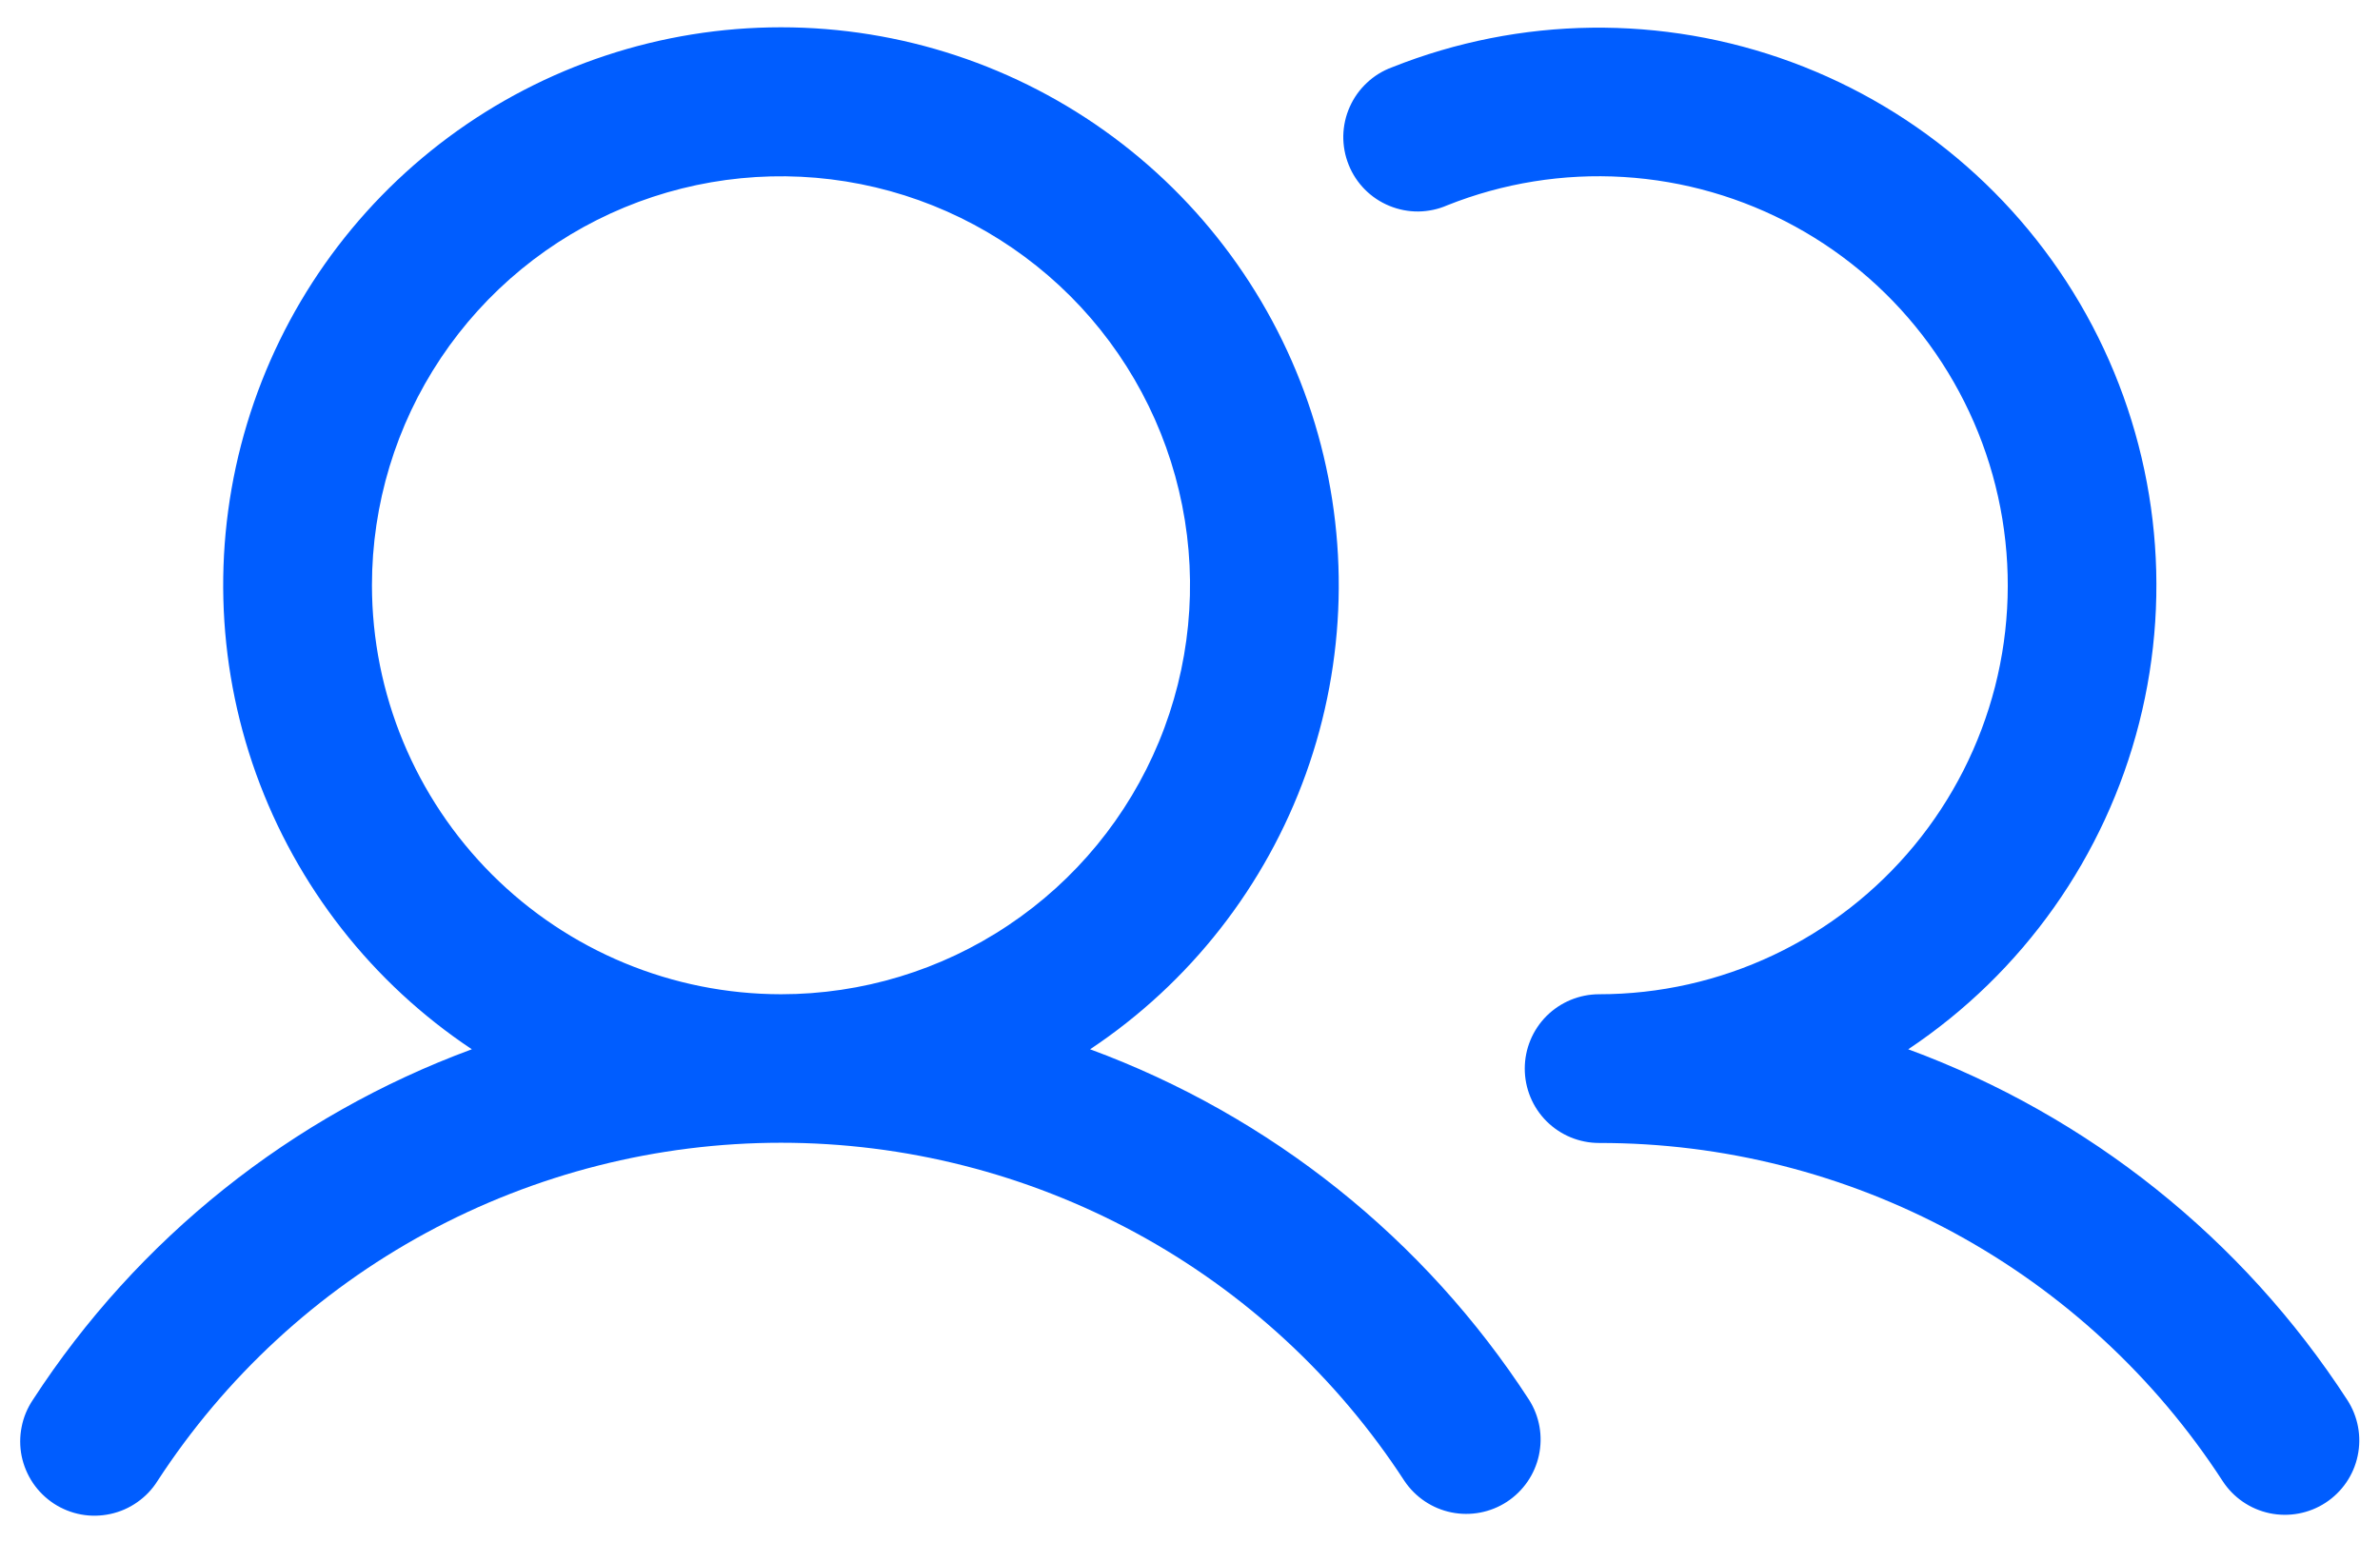 <svg width="32" height="21" viewBox="0 0 32 21" fill="none" xmlns="http://www.w3.org/2000/svg">
<path d="M14.657 14.11C15.997 13.218 17.015 11.918 17.559 10.403C18.103 8.888 18.145 7.237 17.679 5.696C17.213 4.155 16.264 2.805 14.971 1.845C13.678 0.885 12.111 0.367 10.501 0.367C8.89 0.367 7.323 0.885 6.03 1.845C4.737 2.805 3.788 4.155 3.322 5.696C2.856 7.237 2.898 8.888 3.442 10.403C3.987 11.918 5.004 13.218 6.344 14.11C3.92 15.004 1.849 16.657 0.442 18.824C0.368 18.934 0.316 19.058 0.291 19.188C0.265 19.317 0.265 19.451 0.291 19.581C0.318 19.711 0.37 19.834 0.444 19.944C0.519 20.054 0.614 20.147 0.725 20.22C0.836 20.292 0.96 20.342 1.091 20.366C1.221 20.39 1.355 20.387 1.484 20.359C1.614 20.331 1.737 20.277 1.845 20.201C1.954 20.125 2.046 20.029 2.117 19.916C3.025 18.52 4.267 17.372 5.731 16.578C7.195 15.784 8.835 15.367 10.501 15.367C12.166 15.367 13.806 15.784 15.27 16.578C16.734 17.372 17.976 18.52 18.884 19.916C19.031 20.134 19.258 20.286 19.515 20.338C19.773 20.39 20.04 20.339 20.26 20.196C20.48 20.052 20.635 19.828 20.691 19.571C20.747 19.314 20.7 19.046 20.559 18.824C19.152 16.657 17.081 15.004 14.657 14.11ZM5.001 7.87C5.001 6.782 5.323 5.719 5.927 4.815C6.532 3.91 7.391 3.205 8.396 2.789C9.401 2.373 10.507 2.264 11.573 2.476C12.64 2.688 13.62 3.212 14.39 3.981C15.159 4.75 15.683 5.73 15.895 6.797C16.107 7.864 15.998 8.97 15.582 9.975C15.166 10.98 14.461 11.839 13.556 12.443C12.652 13.048 11.588 13.37 10.501 13.37C9.042 13.369 7.644 12.789 6.613 11.758C5.582 10.726 5.002 9.328 5.001 7.87ZM31.268 20.208C31.046 20.353 30.775 20.403 30.516 20.349C30.256 20.294 30.029 20.139 29.884 19.916C28.977 18.519 27.735 17.371 26.271 16.577C24.806 15.783 23.166 15.368 21.501 15.37C21.235 15.37 20.981 15.265 20.793 15.077C20.606 14.89 20.501 14.635 20.501 14.37C20.501 14.105 20.606 13.851 20.793 13.663C20.981 13.476 21.235 13.37 21.501 13.37C22.311 13.37 23.11 13.19 23.843 12.844C24.575 12.498 25.222 11.995 25.738 11.37C26.253 10.746 26.624 10.015 26.825 9.23C27.025 8.445 27.049 7.626 26.896 6.83C26.743 6.035 26.416 5.283 25.939 4.629C25.462 3.975 24.846 3.434 24.135 3.045C23.424 2.656 22.637 2.429 21.828 2.38C21.02 2.331 20.21 2.461 19.458 2.761C19.335 2.815 19.203 2.842 19.07 2.844C18.936 2.845 18.804 2.819 18.68 2.768C18.556 2.717 18.444 2.642 18.35 2.547C18.256 2.452 18.182 2.339 18.133 2.215C18.083 2.091 18.059 1.958 18.061 1.825C18.064 1.691 18.093 1.559 18.148 1.437C18.202 1.315 18.28 1.205 18.378 1.114C18.475 1.022 18.59 0.951 18.716 0.905C20.437 0.219 22.352 0.194 24.091 0.836C25.83 1.478 27.27 2.741 28.133 4.382C28.995 6.023 29.219 7.925 28.762 9.721C28.305 11.518 27.199 13.081 25.657 14.11C28.081 15.004 30.152 16.657 31.559 18.824C31.704 19.046 31.755 19.317 31.7 19.576C31.646 19.836 31.49 20.063 31.268 20.208Z" fill="#005DFF"/>
</svg>

